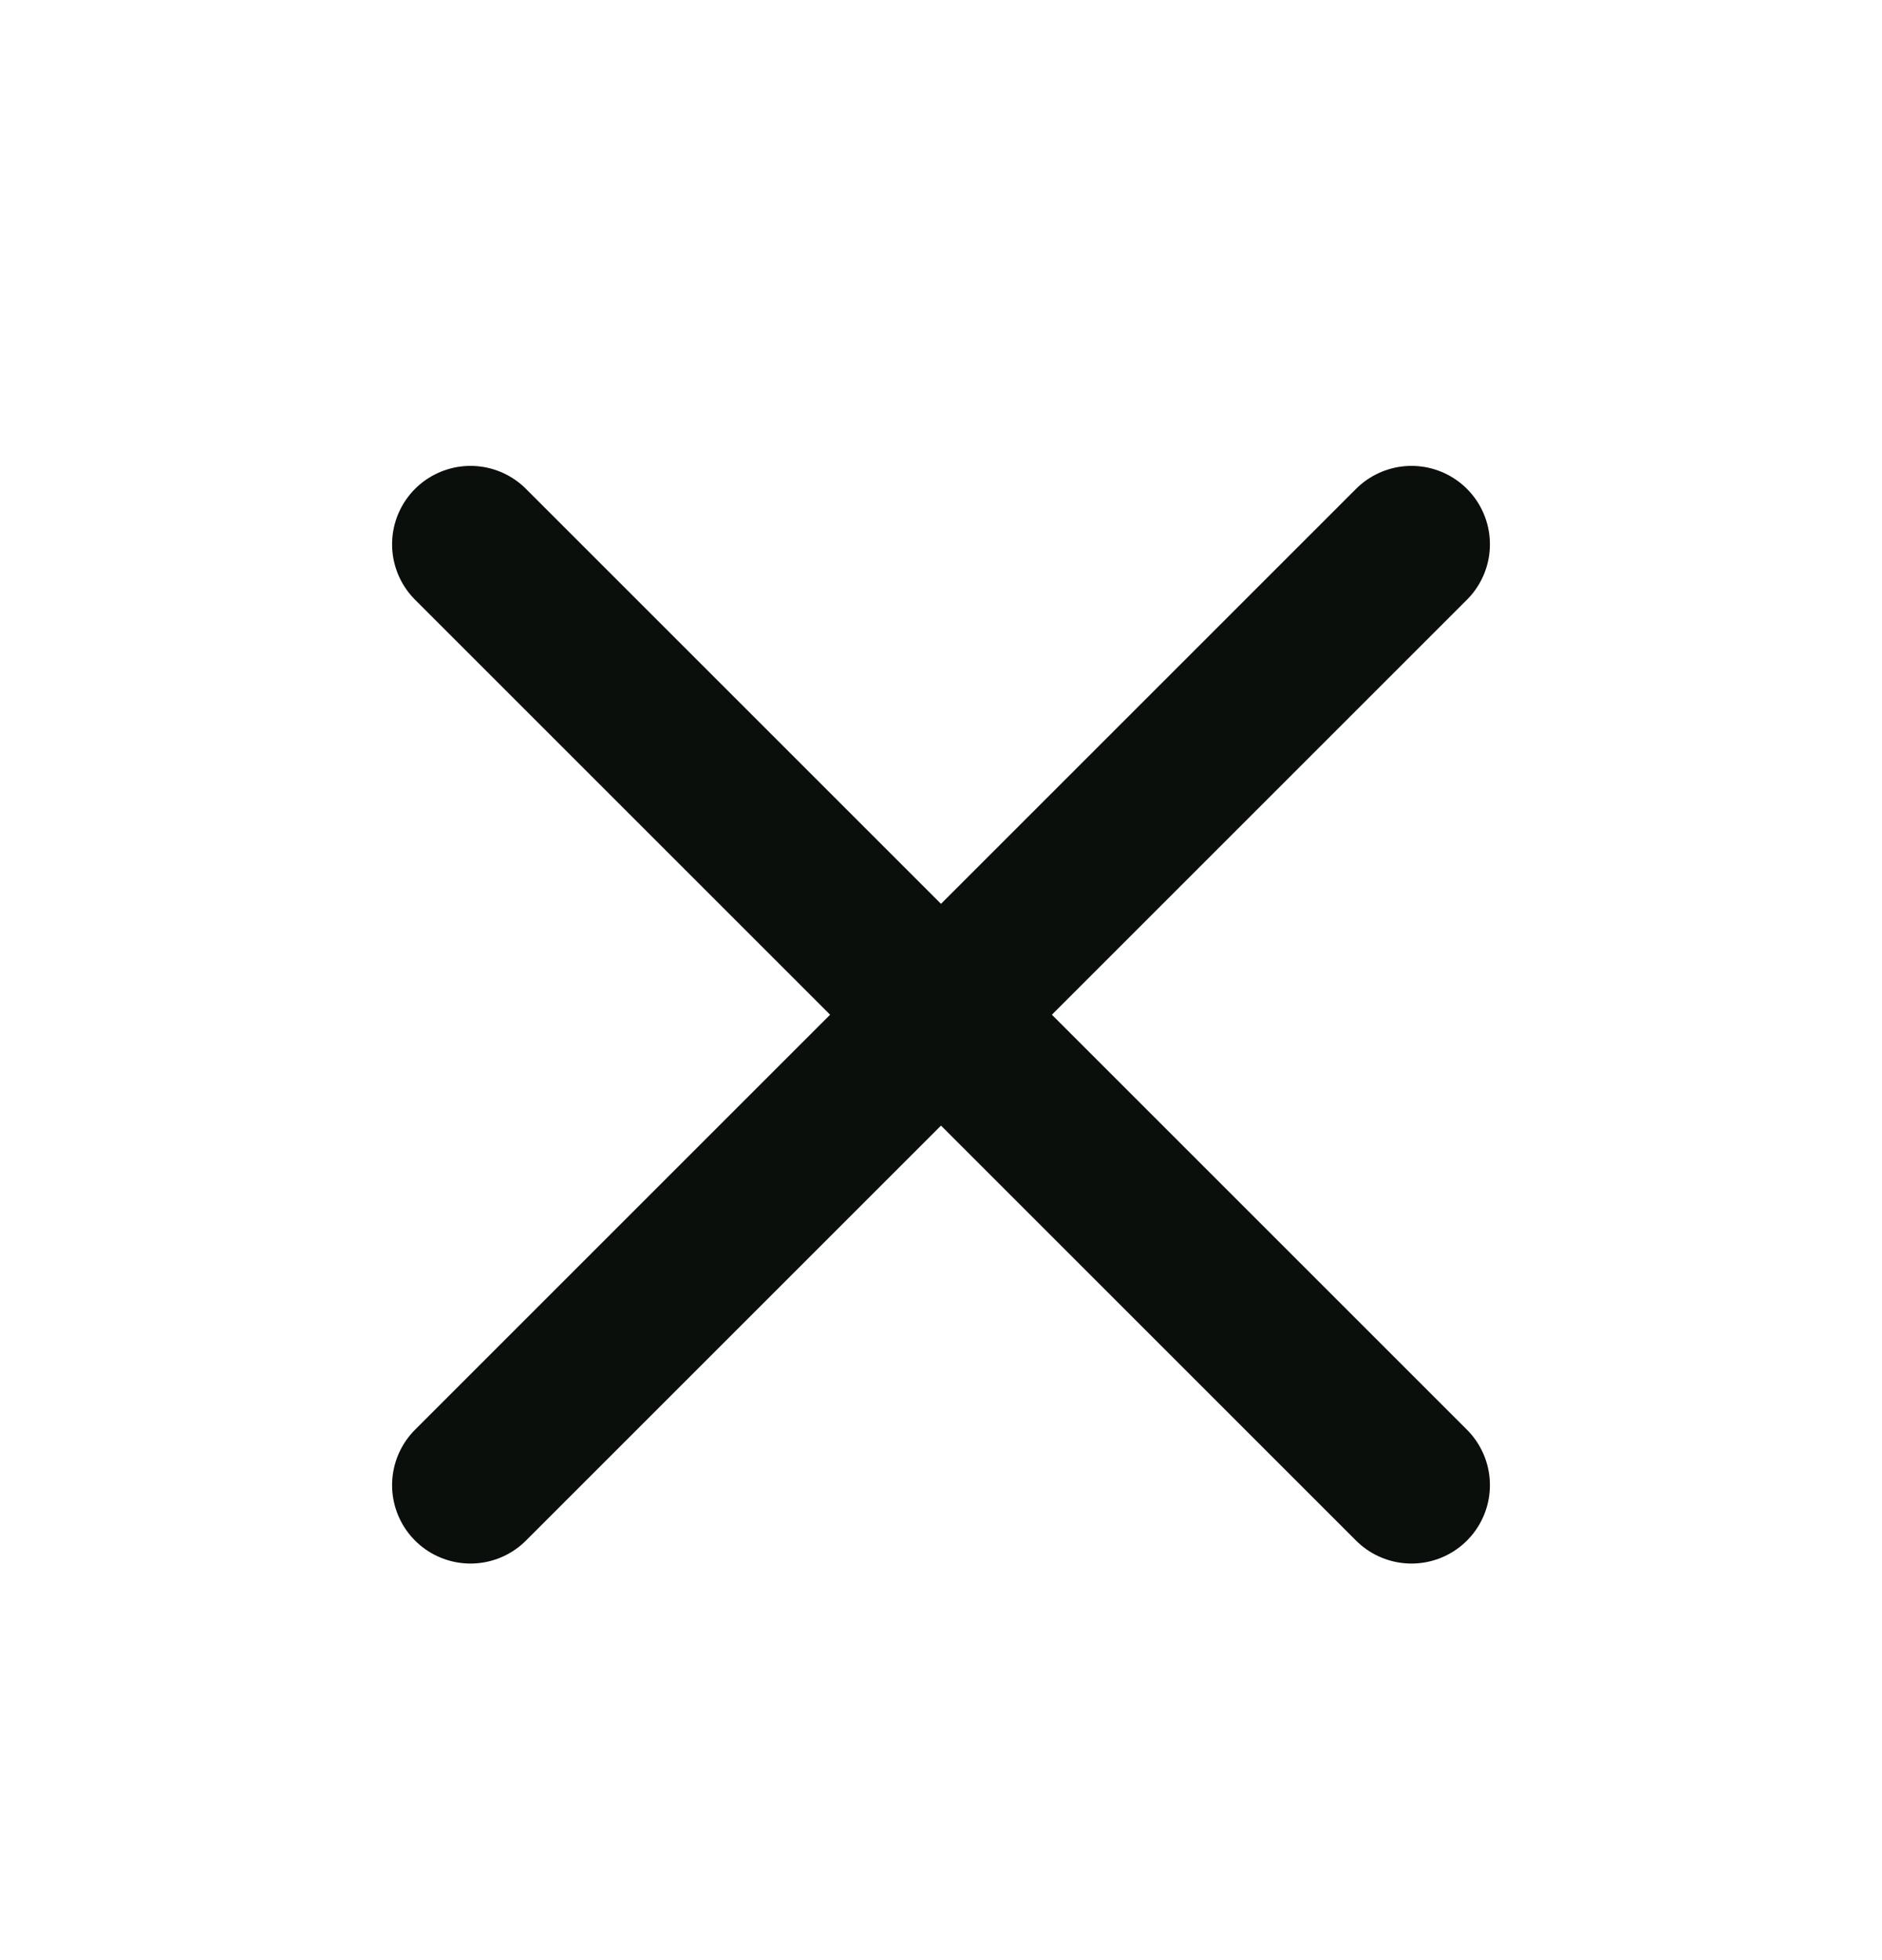 <svg width="24" height="25" viewBox="0 0 24 25" fill="none" xmlns="http://www.w3.org/2000/svg">
<g id="x 1">
<path id="Vector" d="M18 6.942L6 18.942" stroke="#0B0F0C" stroke-width="2" stroke-linecap="round" stroke-linejoin="round"/>
<path id="Vector_2" d="M6 6.942L18 18.942" stroke="#0B0F0C" stroke-width="2" stroke-linecap="round" stroke-linejoin="round"/>
</g>
</svg>
